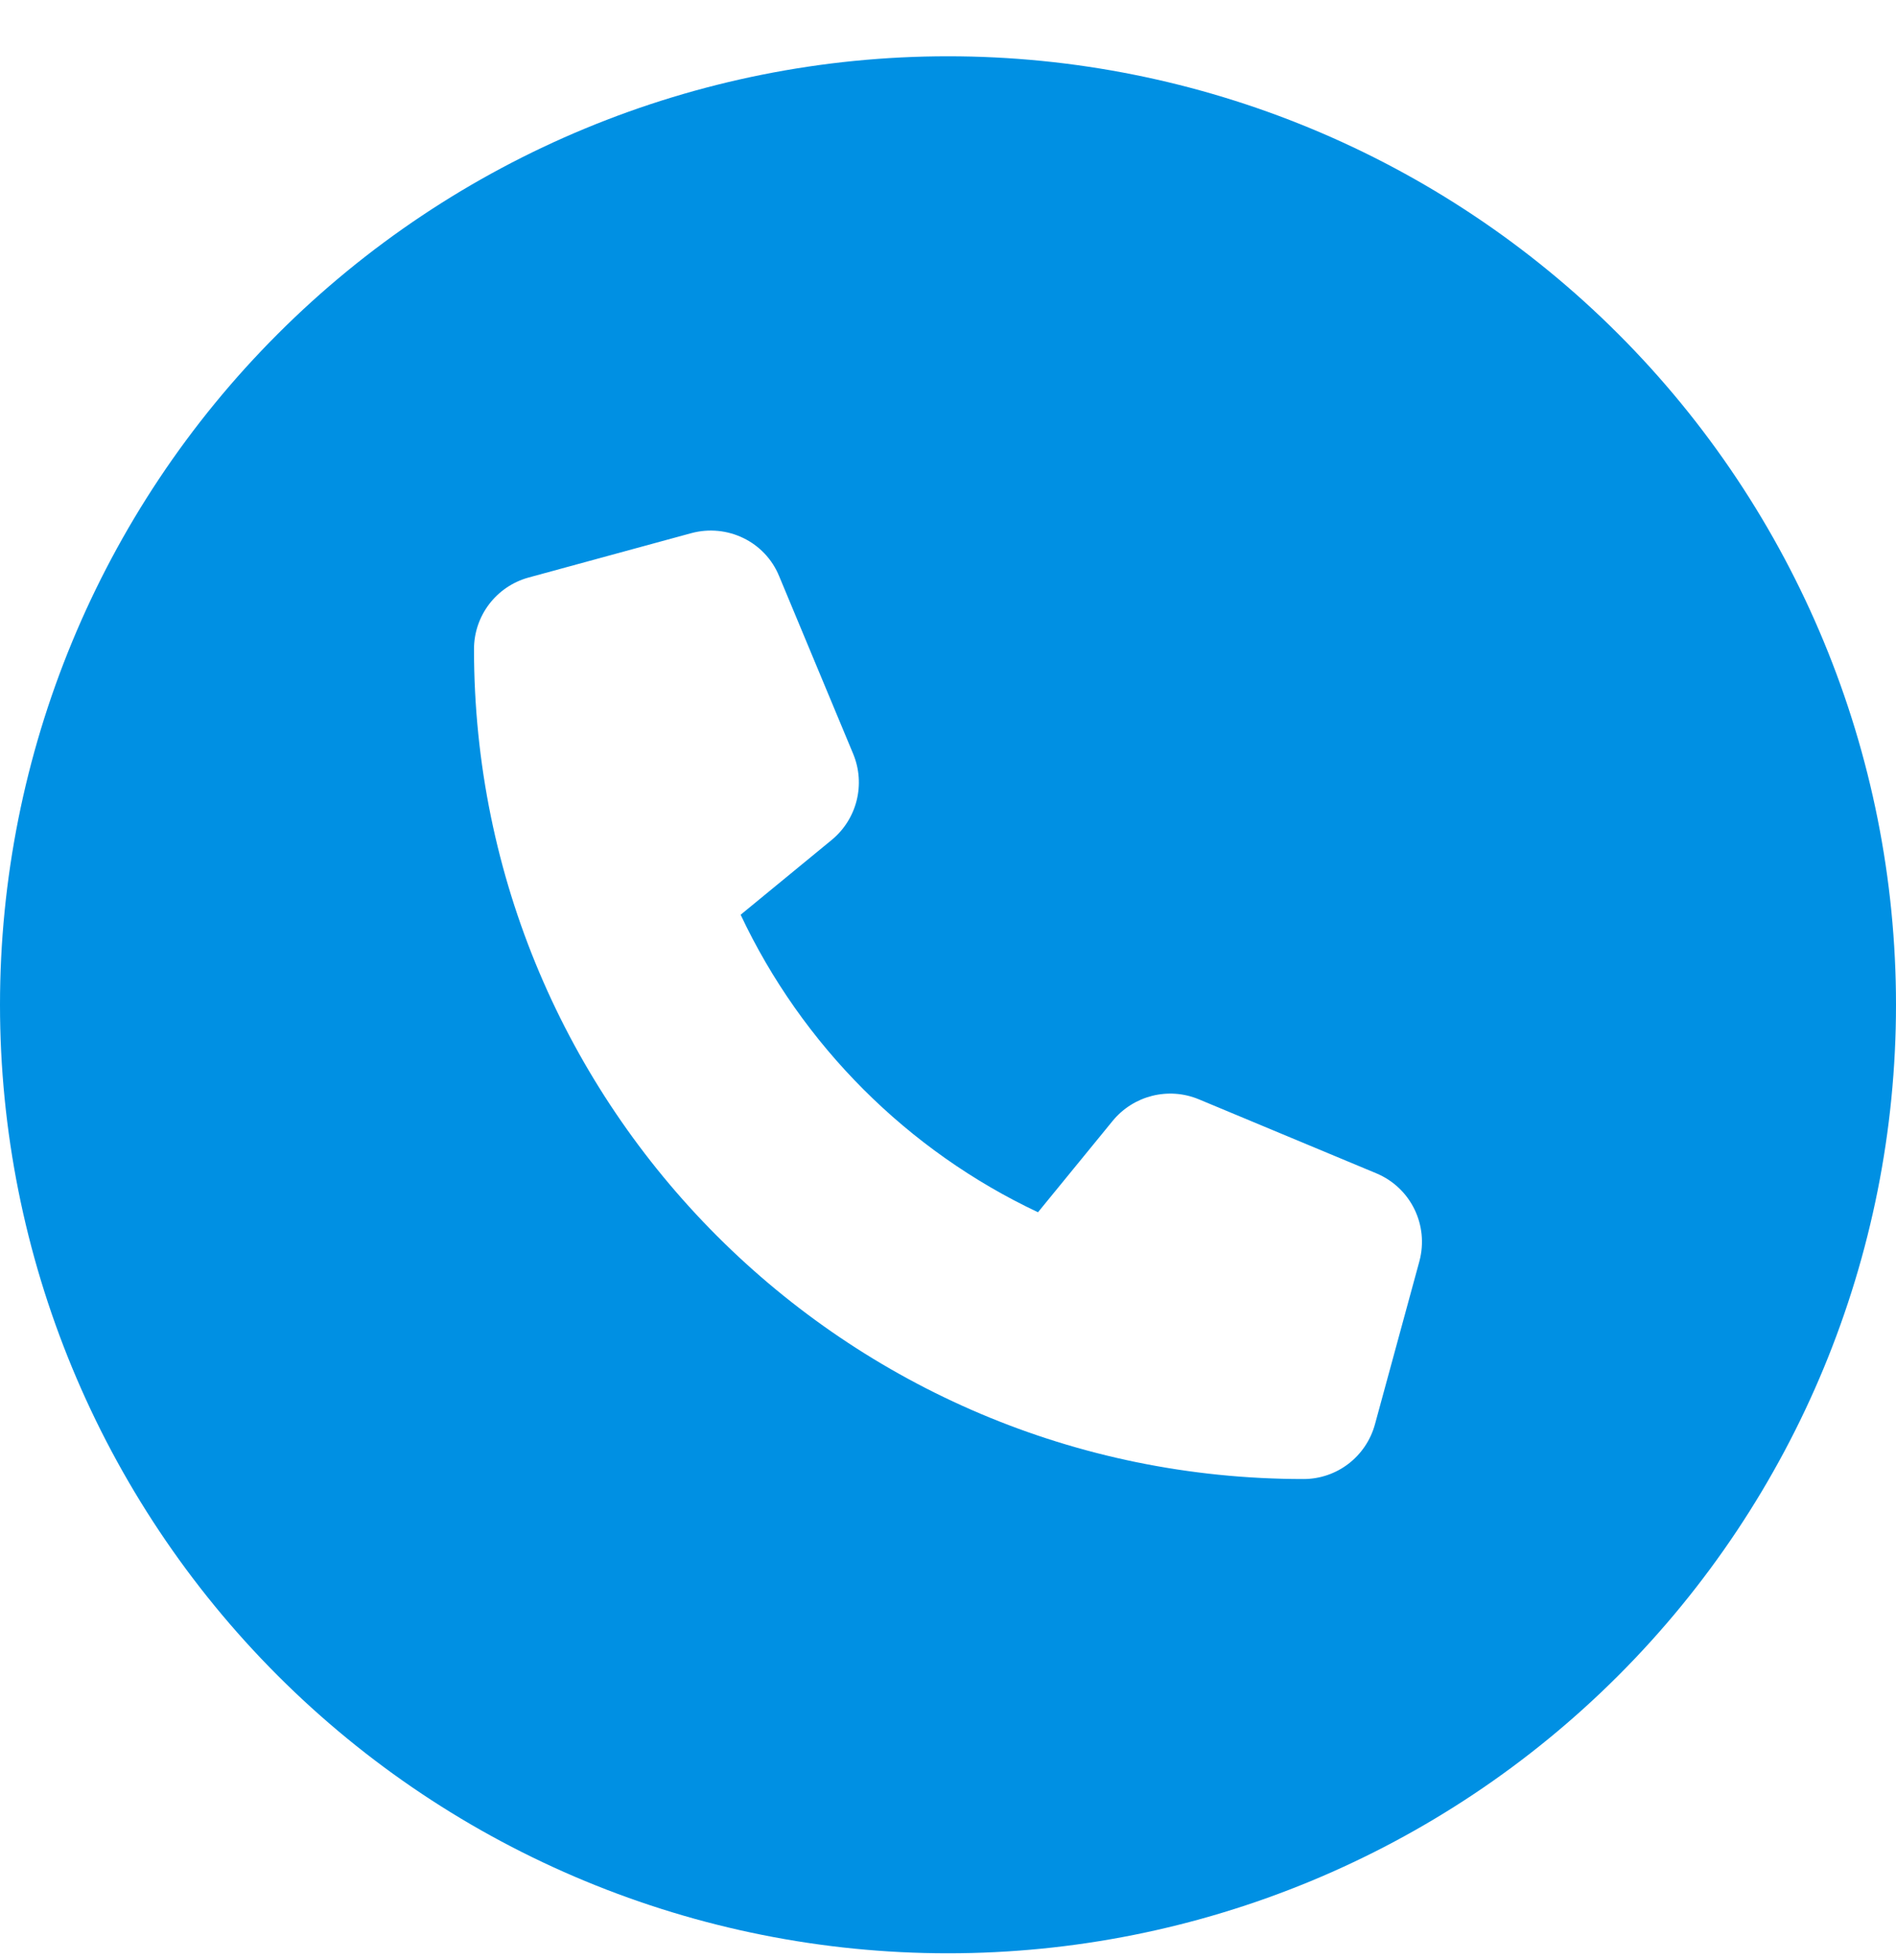<svg width="30" height="31" viewBox="0 0 30 31" fill="none" xmlns="http://www.w3.org/2000/svg">
<path d="M15 30.89C18.978 30.89 22.794 29.31 25.607 26.497C28.42 23.684 30 19.868 30 15.89C30 11.912 28.42 8.096 25.607 5.283C22.794 2.47 18.978 0.89 15 0.89C11.022 0.89 7.206 2.47 4.393 5.283C1.58 8.096 0 11.912 0 15.89C0 19.868 1.58 23.684 4.393 26.497C7.206 29.31 11.022 30.89 15 30.89ZM10.94 8.431C11.508 8.279 12.105 8.566 12.328 9.111L13.5 11.923C13.699 12.404 13.559 12.954 13.16 13.283L11.719 14.466C12.691 16.529 14.361 18.199 16.424 19.171L17.607 17.724C17.936 17.326 18.486 17.185 18.967 17.384L21.779 18.556C22.324 18.785 22.611 19.376 22.459 19.945L21.756 22.523C21.615 23.038 21.152 23.39 20.625 23.39C13.377 23.39 7.5 17.513 7.5 10.265C7.5 9.738 7.852 9.275 8.361 9.134L10.94 8.431Z" fill="#0090E3"/>
</svg>
